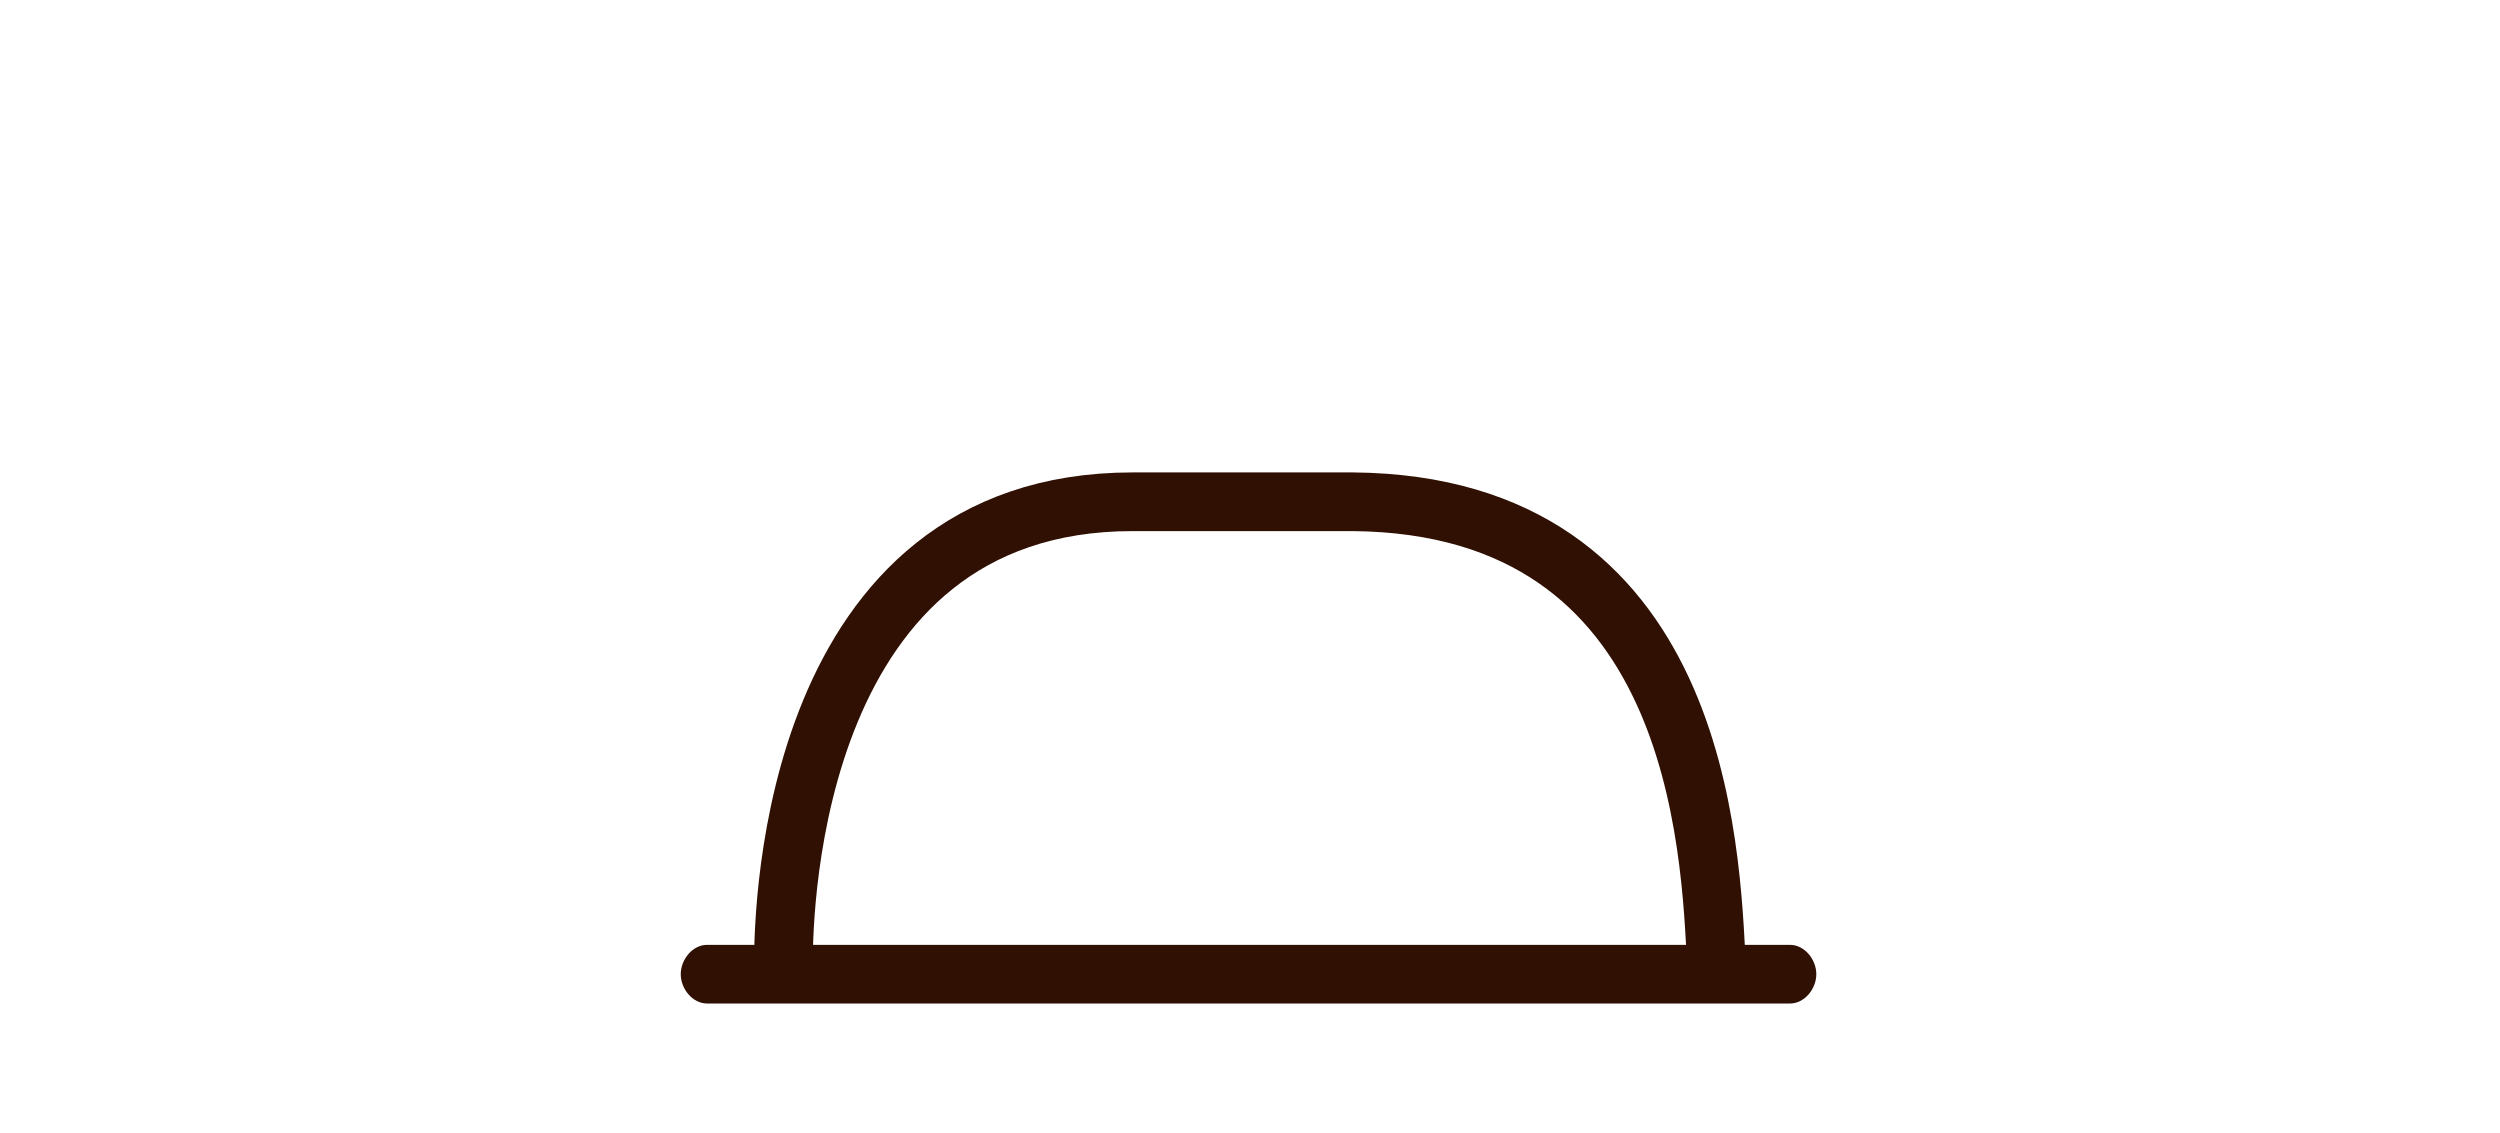 <svg viewBox="0 0 85.2 38.6" version="1.1" xmlns="http://www.w3.org/2000/svg">
  <defs>
    <style>
      .cls-1 {
        fill: none;
        stroke: #2f1003;
        stroke-miterlimit: 10;
        stroke-width: 2px;
      }

      .cls-2 {
        fill: #2f1003;
      }
    </style>
  </defs>
  
  <g>
    <g id="Livello_1">
      <g>
        <path d="M24.1,32.2h36.9c.5,0,.9.5.9,1s-.4,1-.9,1H24.1c-.5,0-.9-.5-.9-1s.4-1,.9-1Z" class="cls-2"></path>
        <path d="M58.5,33c-.2-4.2-.6-15.8-12.4-15.9h-7.5c-11.6,0-11.9,13.8-11.9,15.7" class="cls-1"></path>
      </g>
    </g>
  </g>
</svg>